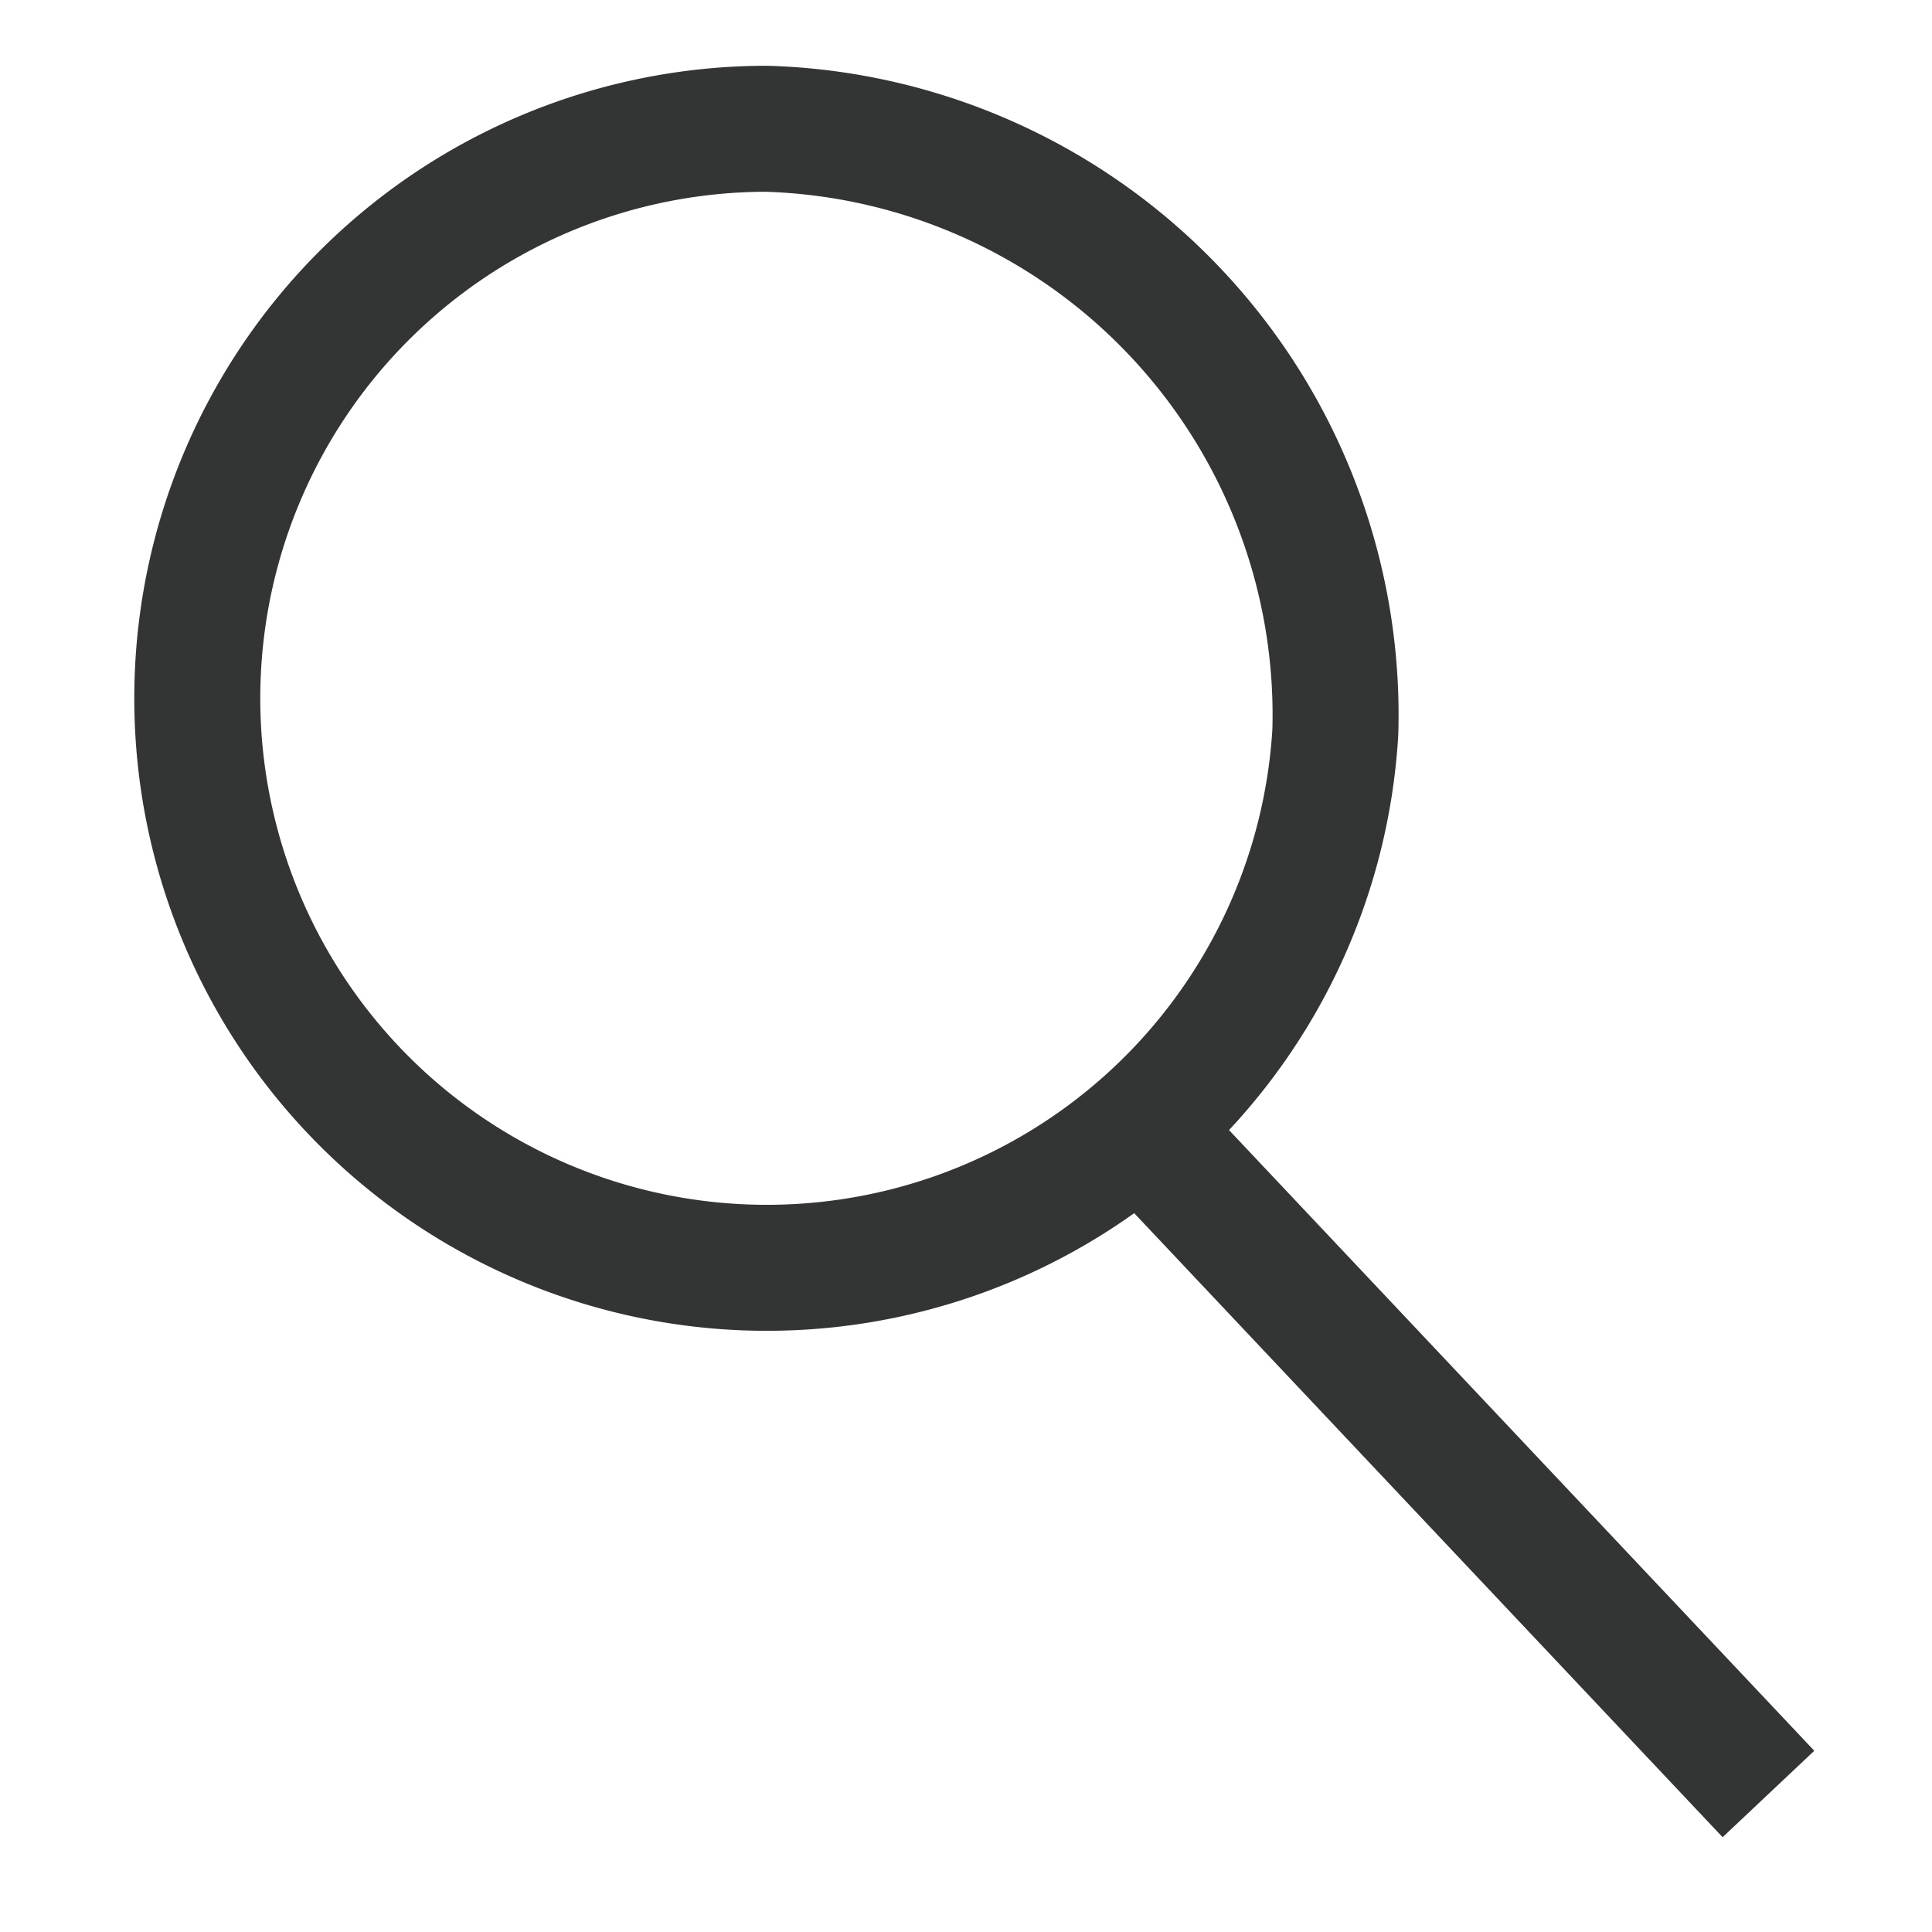 <svg xmlns="http://www.w3.org/2000/svg" width="23" height="23" viewBox="0 0 23 23">
  <g id="그룹_9388" data-name="그룹 9388" transform="translate(0 -0.484)">
    <rect id="사각형_15004" data-name="사각형 15004" width="23" height="23" transform="translate(0 0.484)" fill="none"/>
    <g id="그룹_8288" data-name="그룹 8288" transform="translate(2.361 2.017)">
      <path id="패스_652" data-name="패스 652" d="M1568.928,252.677a6.78,6.78,0,1,1-6.769-7.177A6.983,6.983,0,0,1,1568.928,252.677Z" transform="translate(-1555.392 -245.5)" fill="none" stroke="#333434" stroke-miterlimit="10" stroke-width="1.5"/>
      <line id="선_9" data-name="선 9" x2="7.09" y2="7.519" transform="translate(11.602 12.305)" fill="none" stroke="#333434" stroke-miterlimit="10" stroke-width="1.5"/>
    </g>
  </g>
</svg>

